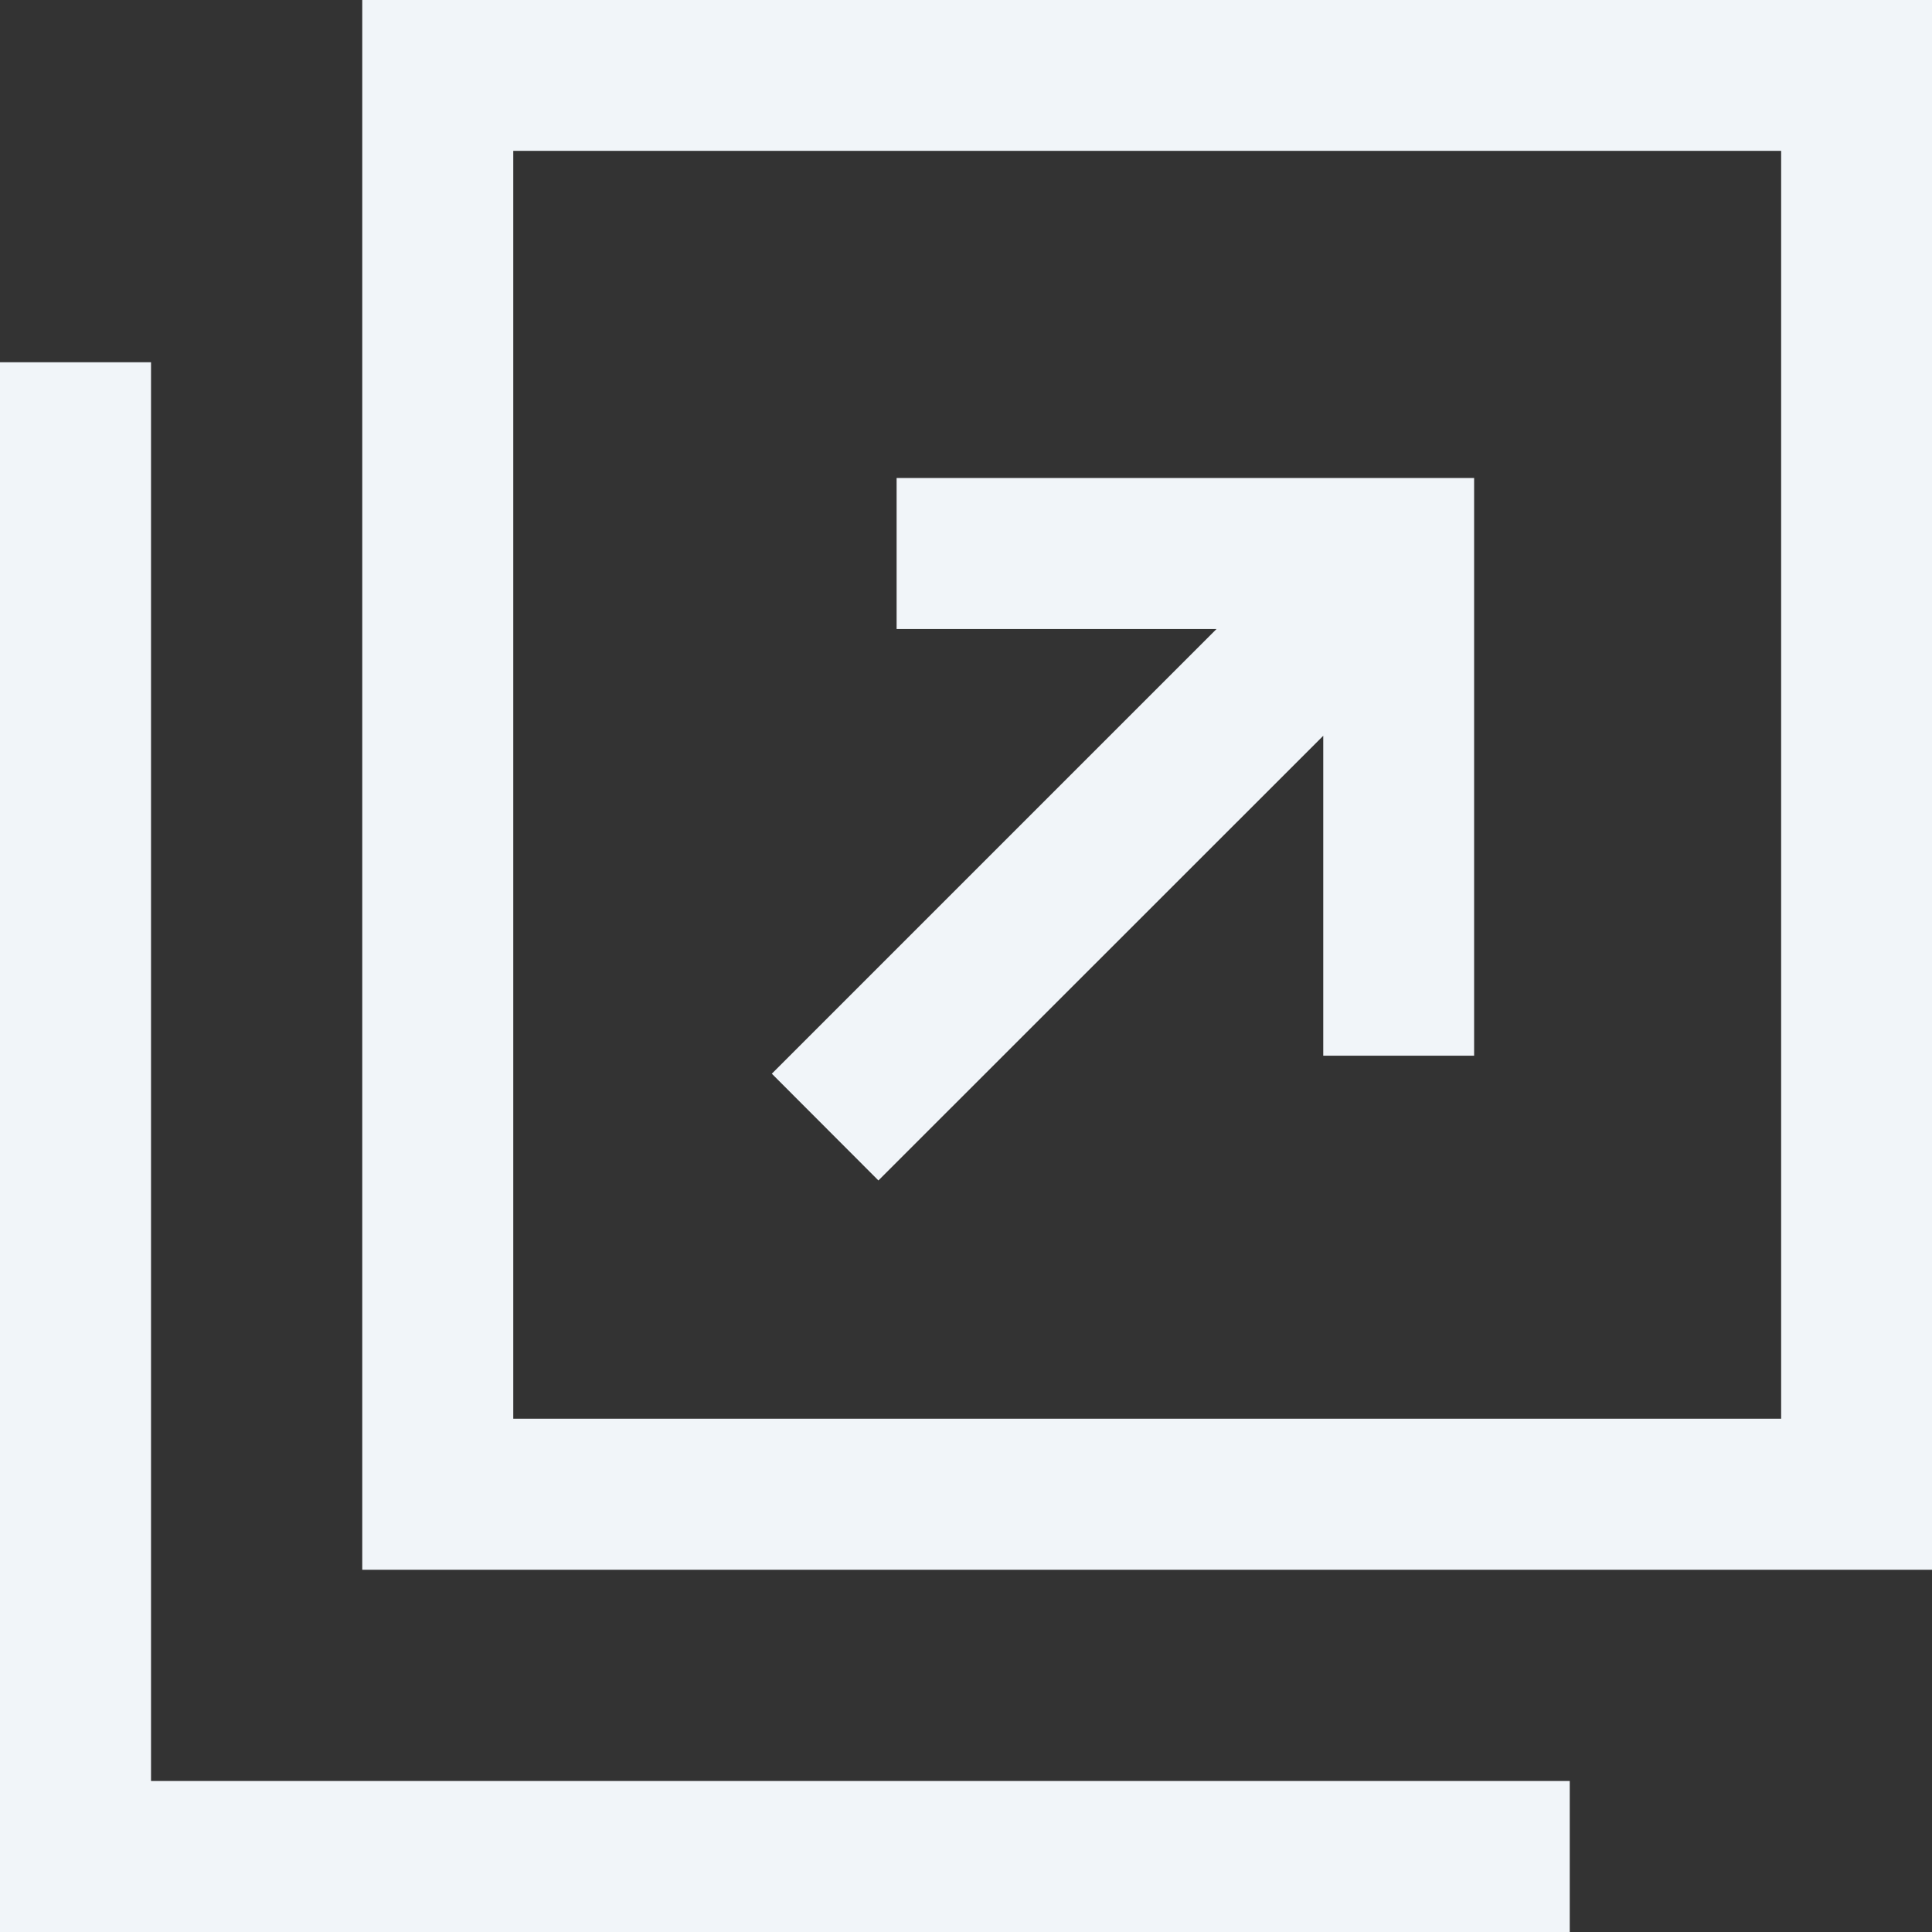 <svg xmlns="http://www.w3.org/2000/svg" width="12" height="12" viewBox="0 0 12 12">
  <rect x="0" y="0" width="12" height="12" fill="#333333" stroke="none"/>
  <defs>
    <style>
      .cls-1 {
        fill: #f1f5f9;
        fill-rule: evenodd;
      }
    </style>
  </defs>
  <path id="ico_link.svg" class="cls-1" d="M790.25,671v9.75H800V671h-9.75Zm8.813,8.812h-7.875v-7.875h7.875v7.875Zm-10.125,2.25V673.25H788V683h9.75v-0.938h-8.812Zm4.518-3.73,2.763-2.762v1.987h0.937v-3.588h-3.587v0.938h1.987l-2.762,2.762Z" transform="translate(-788 -671)"/>
</svg>
